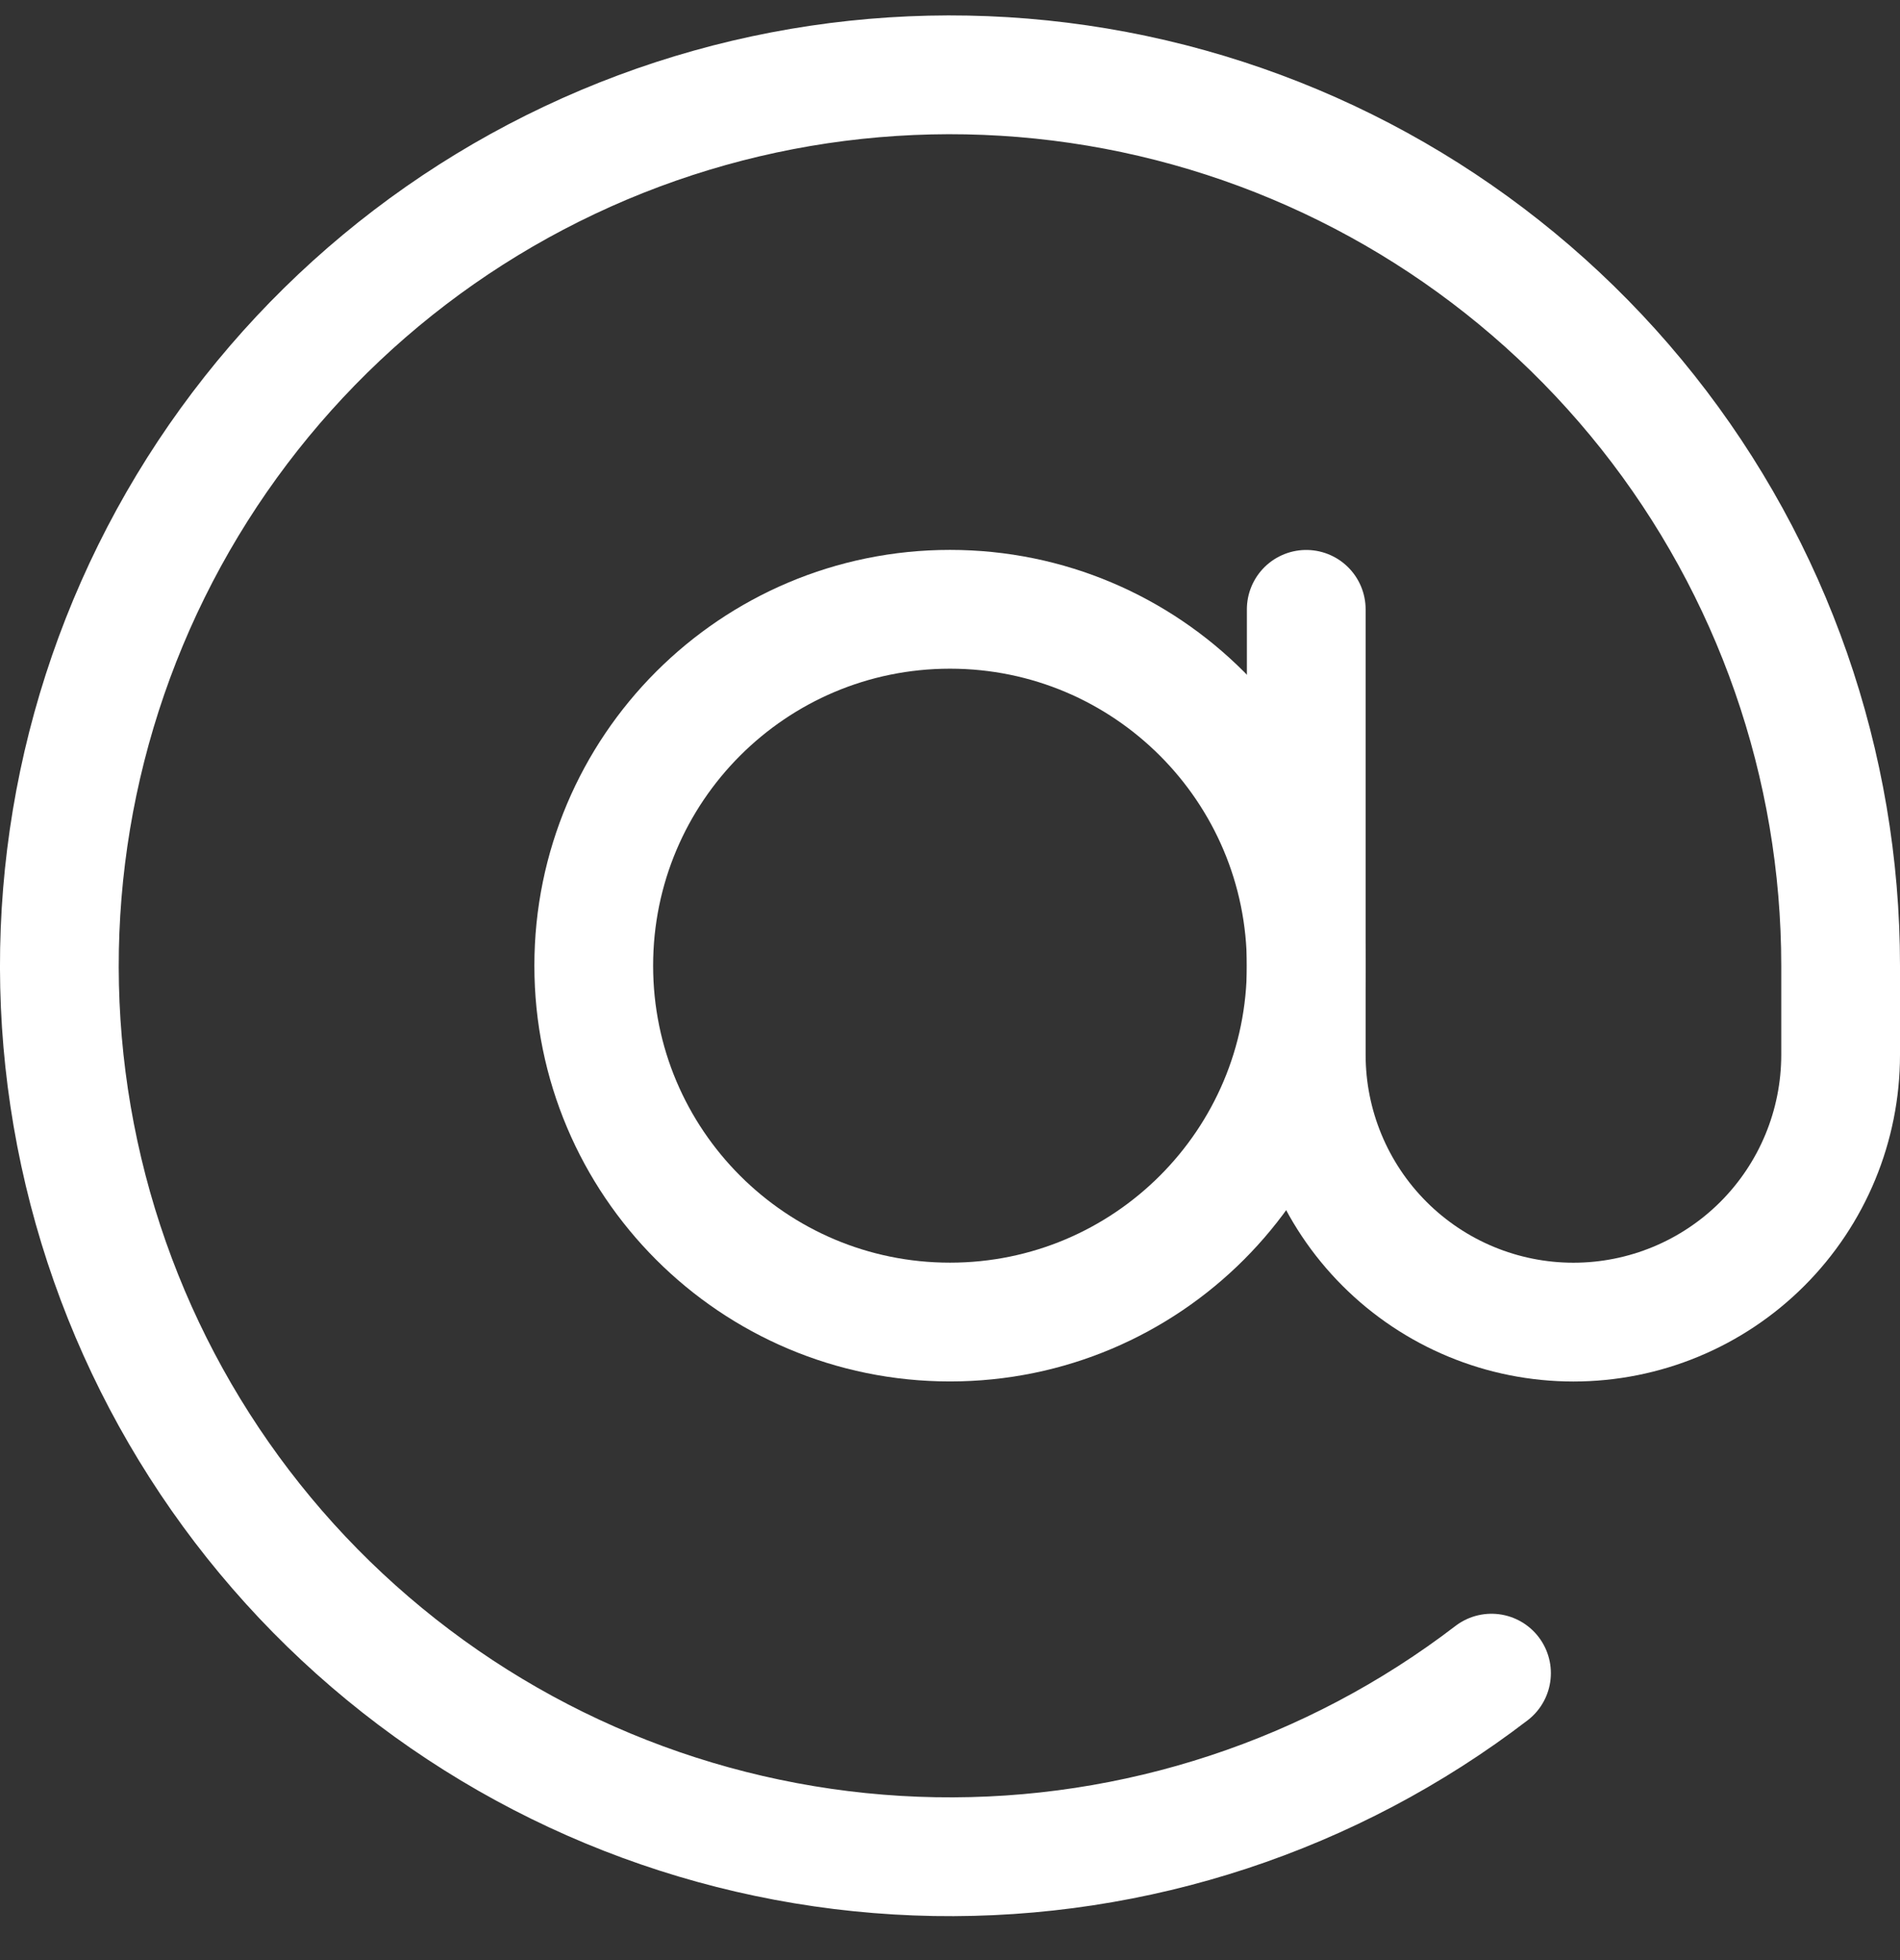 <svg width="32" height="33" viewBox="0 0 32 33" fill="none" xmlns="http://www.w3.org/2000/svg">
<rect x="0" y="0" width="32" height="33" fill="#333333" stroke="none"/>
<path d="M16 22.258C19.314 22.258 22 19.572 22 16.258C22 12.945 19.314 10.258 16 10.258C12.686 10.258 10 12.945 10 16.258C10 19.572 12.686 22.258 16 22.258Z" stroke="white" stroke-width="2" stroke-linecap="round" stroke-linejoin="round"/>
<path d="M22 10.259V17.759C22 18.952 22.474 20.097 23.318 20.941C24.162 21.785 25.306 22.259 26.5 22.259C27.694 22.259 28.838 21.785 29.682 20.941C30.526 20.097 31 18.952 31 17.759V16.259C31 12.873 29.854 9.588 27.75 6.936C25.645 4.284 22.706 2.422 19.409 1.652C16.112 0.883 12.652 1.251 9.591 2.698C6.53 4.144 4.049 6.584 2.55 9.619C1.051 12.655 0.623 16.108 1.336 19.418C2.049 22.728 3.86 25.699 6.476 27.848C9.091 29.998 12.357 31.199 15.742 31.258C19.127 31.316 22.432 30.227 25.12 28.169" stroke="white" stroke-width="2" stroke-linecap="round" stroke-linejoin="round"/>
</svg>
